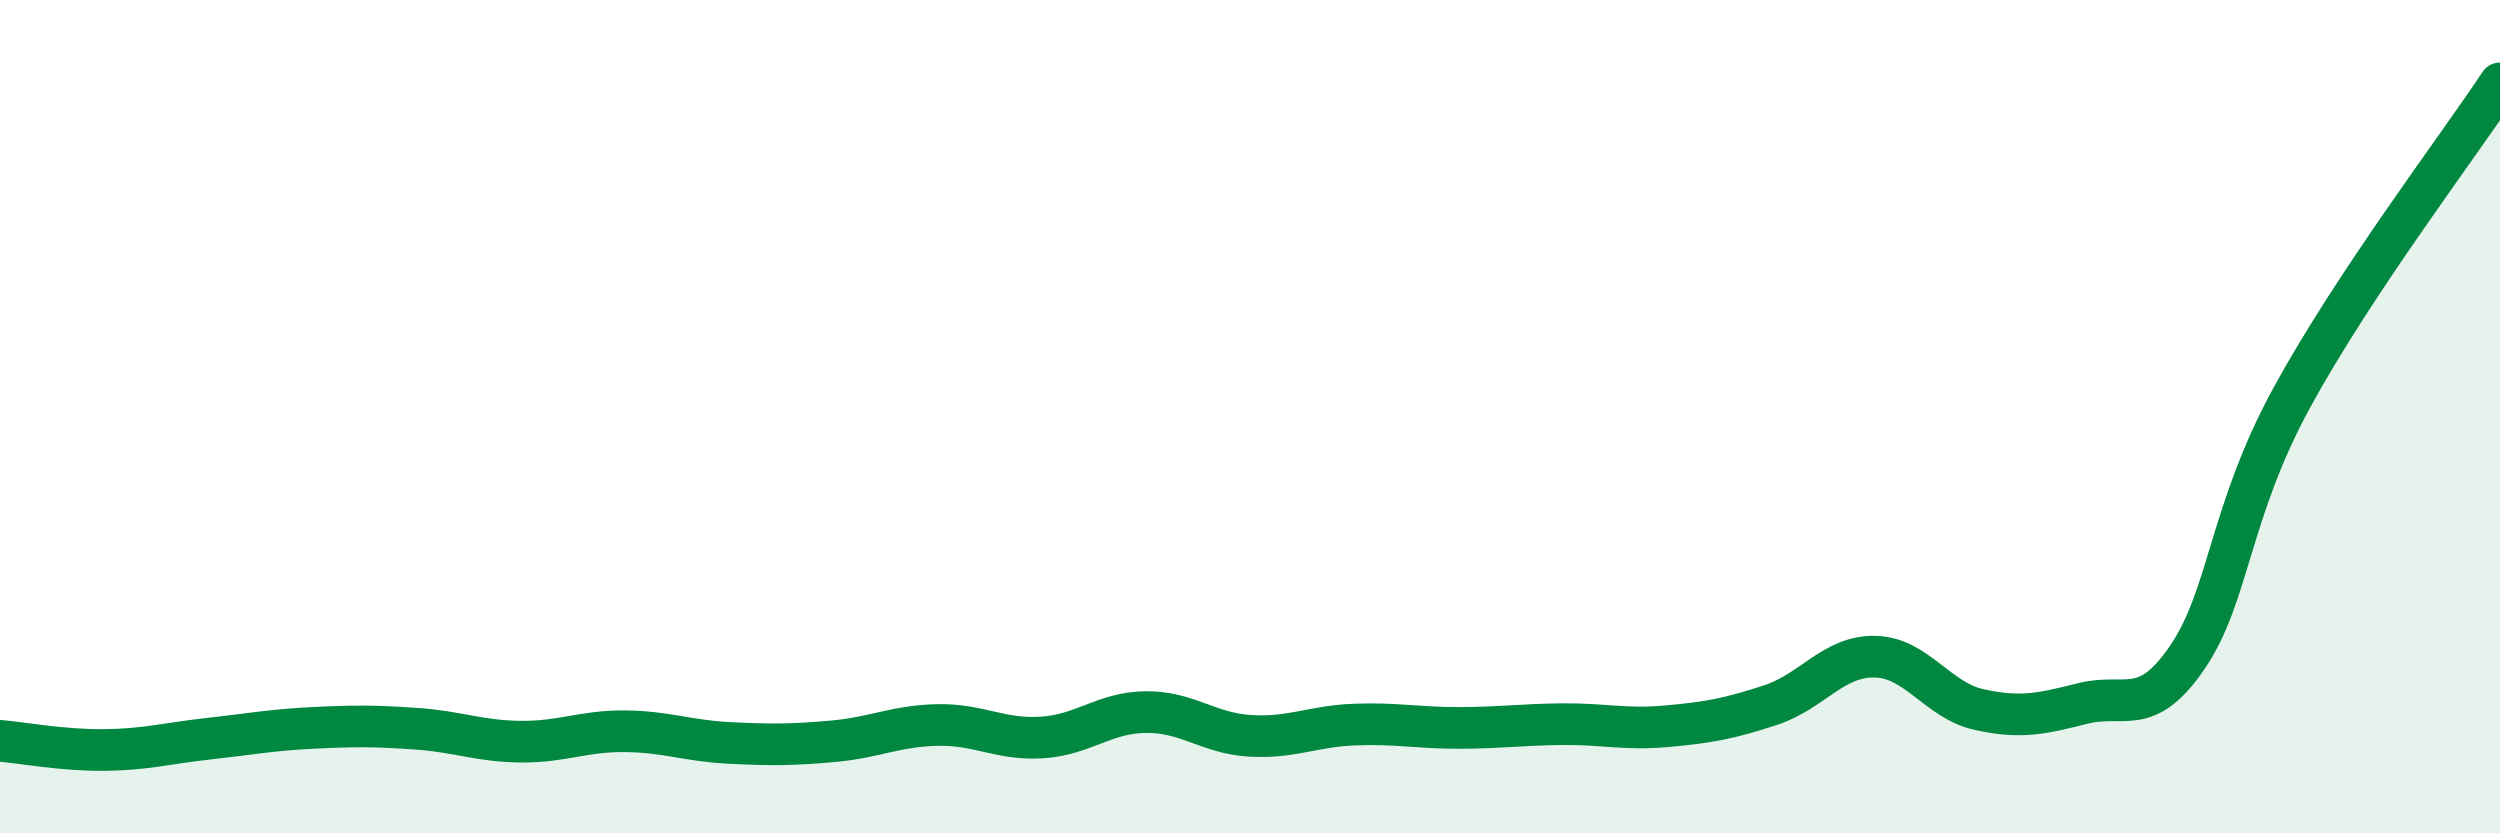 
    <svg width="60" height="20" viewBox="0 0 60 20" xmlns="http://www.w3.org/2000/svg">
      <path
        d="M 0,17.78 C 0.5,17.82 1.5,18.01 2.5,18 C 3.5,17.99 4,17.84 5,17.73 C 6,17.62 6.5,17.52 7.5,17.47 C 8.5,17.42 9,17.42 10,17.49 C 11,17.56 11.5,17.79 12.5,17.8 C 13.5,17.81 14,17.54 15,17.55 C 16,17.56 16.5,17.78 17.5,17.83 C 18.5,17.88 19,17.88 20,17.79 C 21,17.7 21.5,17.42 22.5,17.4 C 23.5,17.38 24,17.76 25,17.7 C 26,17.64 26.5,17.1 27.5,17.09 C 28.5,17.08 29,17.6 30,17.66 C 31,17.72 31.5,17.43 32.5,17.39 C 33.5,17.35 34,17.47 35,17.47 C 36,17.47 36.5,17.39 37.5,17.38 C 38.5,17.37 39,17.52 40,17.43 C 41,17.34 41.5,17.25 42.5,16.92 C 43.5,16.59 44,15.74 45,15.76 C 46,15.78 46.5,16.81 47.5,17.03 C 48.5,17.25 49,17.13 50,16.88 C 51,16.63 51.5,17.24 52.5,15.77 C 53.5,14.3 53.5,12.3 55,9.55 C 56.5,6.8 59,3.51 60,2L60 20L0 20Z"
        fill="#008740"
        opacity="0.1"
        stroke-linecap="round"
        stroke-linejoin="round"
      />
      <path
        d="M 0,17.78 C 0.5,17.82 1.5,18.01 2.5,18 C 3.5,17.99 4,17.84 5,17.73 C 6,17.62 6.5,17.52 7.5,17.47 C 8.5,17.42 9,17.42 10,17.49 C 11,17.56 11.5,17.79 12.5,17.8 C 13.5,17.81 14,17.54 15,17.55 C 16,17.56 16.5,17.78 17.5,17.83 C 18.5,17.88 19,17.88 20,17.79 C 21,17.7 21.5,17.42 22.5,17.4 C 23.5,17.38 24,17.76 25,17.7 C 26,17.64 26.5,17.1 27.5,17.09 C 28.5,17.08 29,17.6 30,17.66 C 31,17.72 31.5,17.43 32.5,17.39 C 33.5,17.35 34,17.47 35,17.47 C 36,17.47 36.5,17.39 37.5,17.38 C 38.5,17.37 39,17.52 40,17.43 C 41,17.34 41.5,17.25 42.5,16.92 C 43.5,16.59 44,15.74 45,15.76 C 46,15.78 46.5,16.81 47.5,17.03 C 48.5,17.25 49,17.13 50,16.88 C 51,16.63 51.5,17.24 52.5,15.77 C 53.5,14.3 53.5,12.3 55,9.55 C 56.5,6.8 59,3.51 60,2"
        stroke="#008740"
        stroke-width="1"
        fill="none"
        stroke-linecap="round"
        stroke-linejoin="round"
      />
    </svg>
  